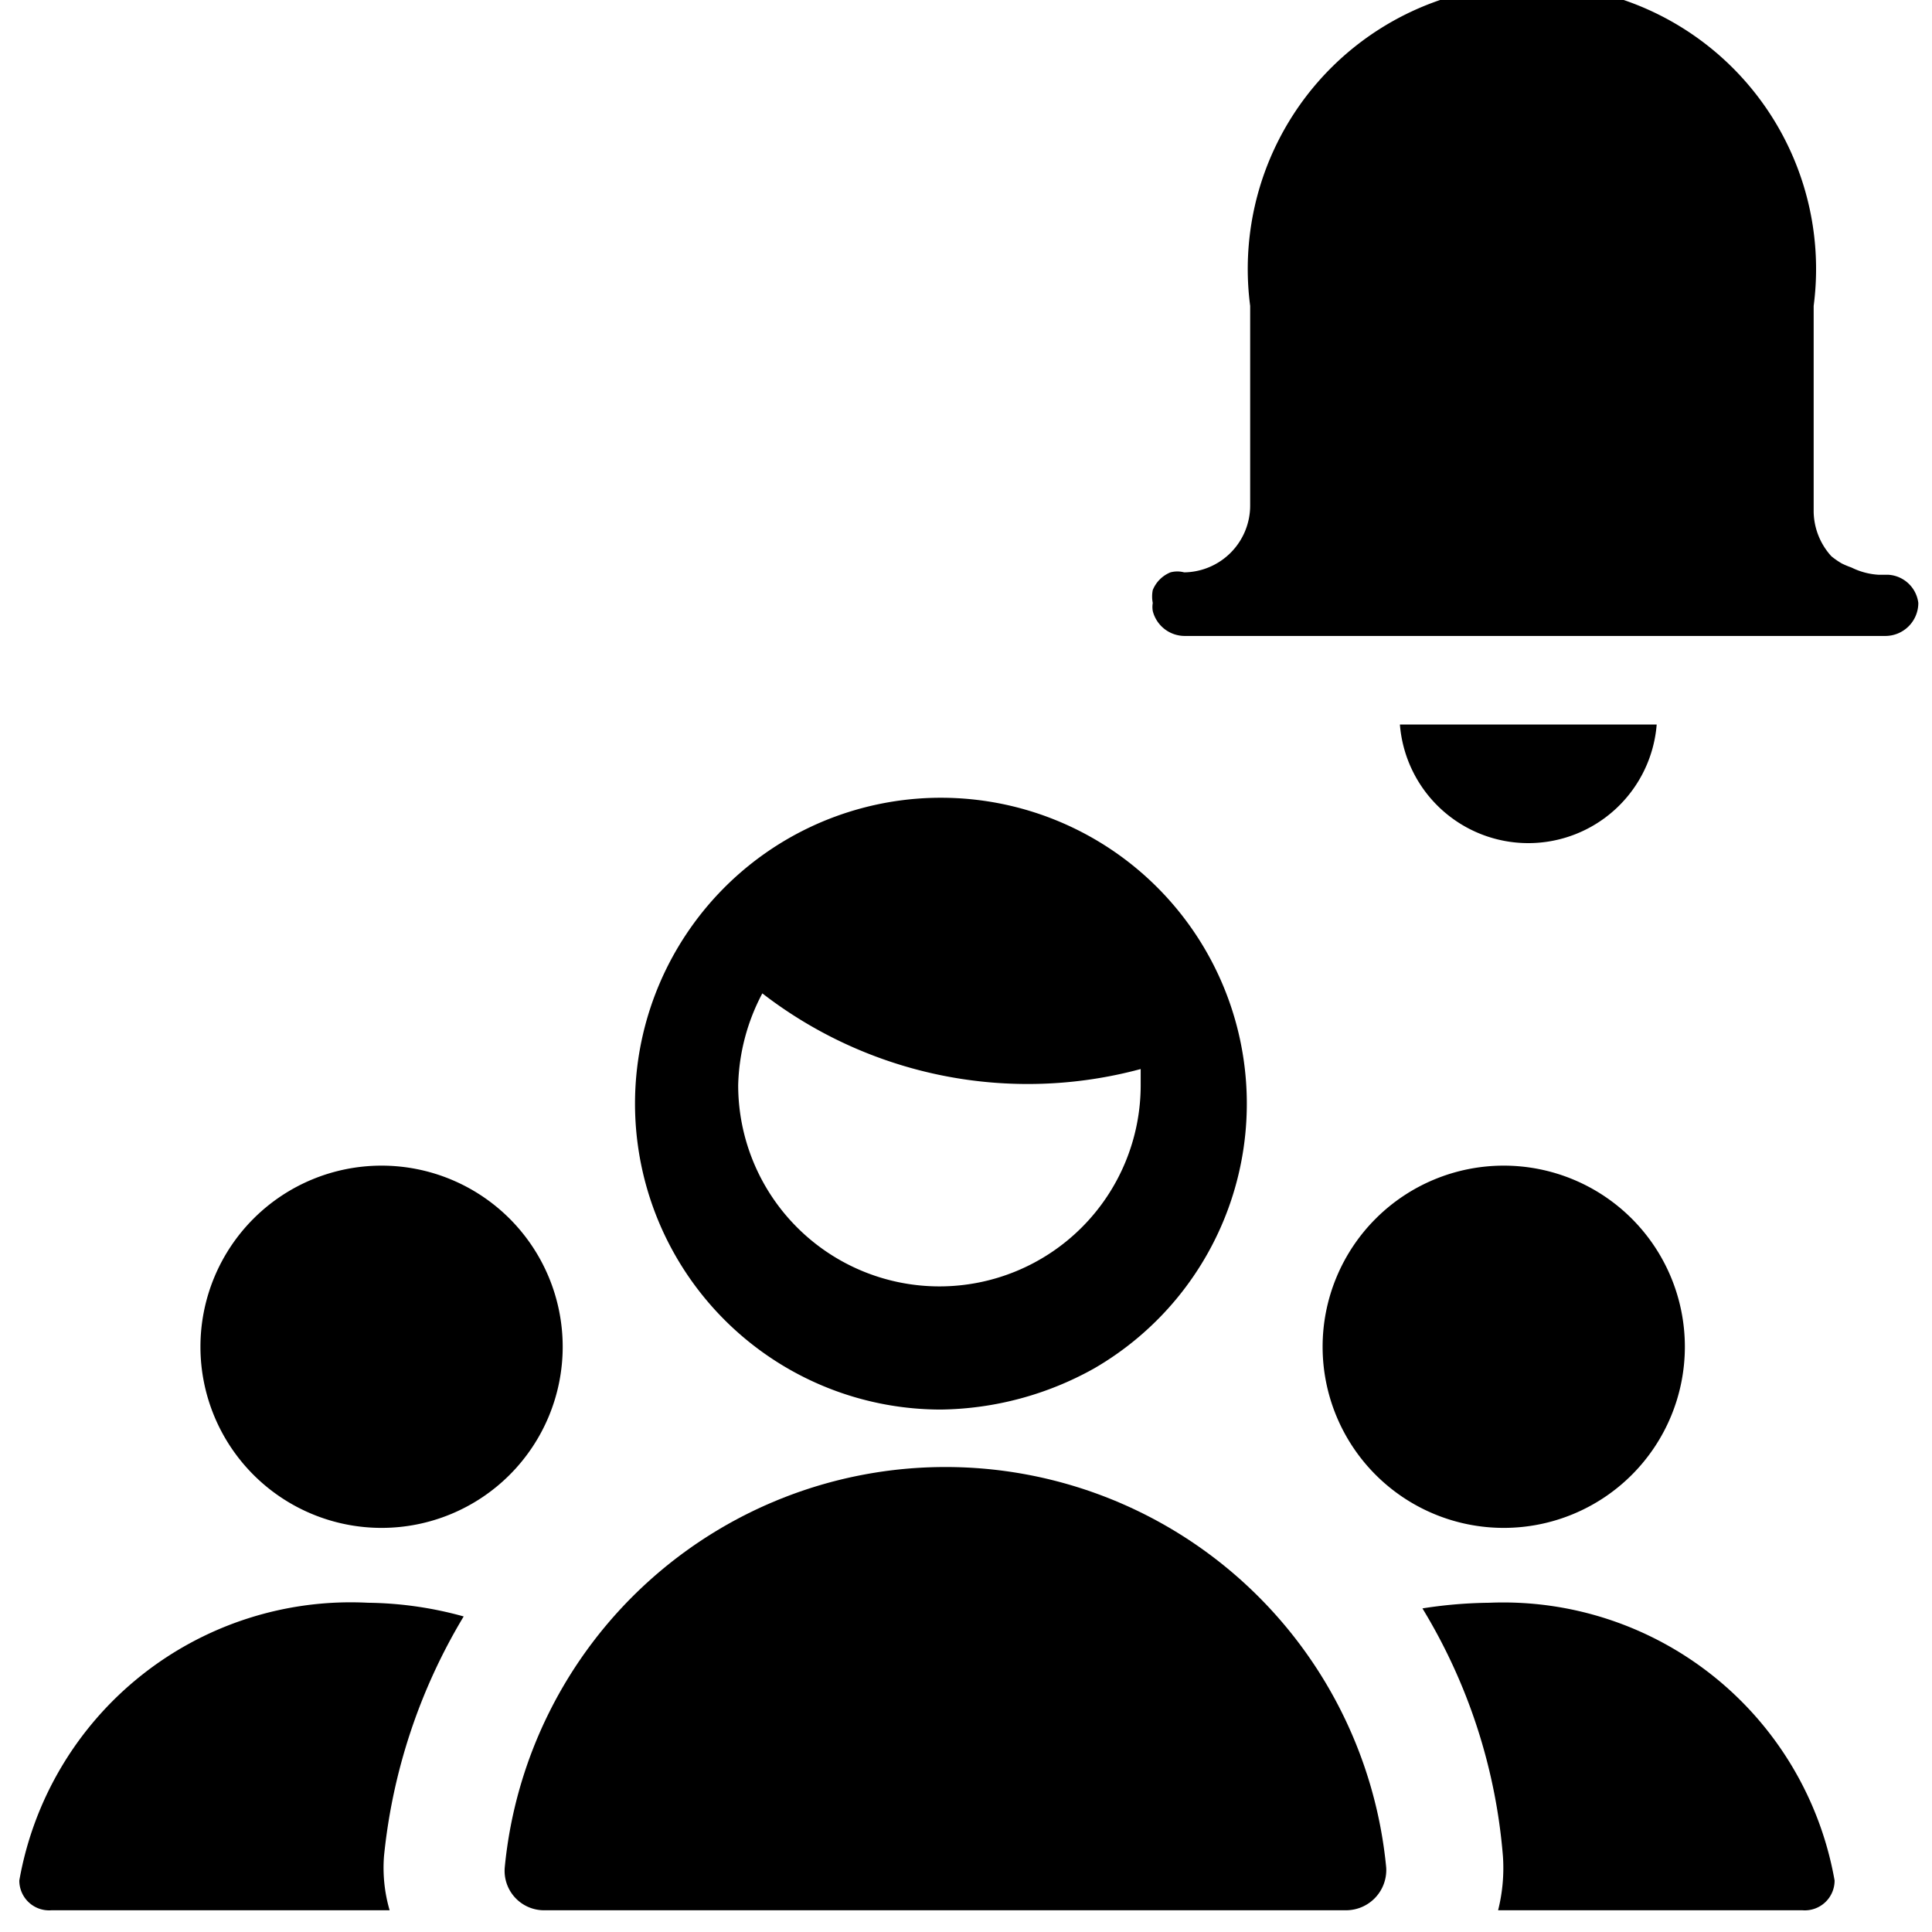 <svg xmlns="http://www.w3.org/2000/svg" viewBox="0 0 24 24"><g><path d="M2.49 16.73a2.25 2.25 0 1 0 4.5 0 2.25 2.25 0 1 0 -4.5 0" fill="#000000" stroke-width="1"></path><path d="M5.76 20.08a4.62 4.62 0 0 0 -1.19 -0.17 4.18 4.18 0 0 0 -4.33 3.45 0.37 0.37 0 0 0 0.4 0.37h4.2a1.89 1.89 0 0 1 -0.07 -0.67 7.16 7.16 0 0 1 0.99 -2.98Z" fill="#000000" stroke-width="1"></path><path d="M16.43 16.73a2.25 2.25 0 1 0 4.5 0 2.25 2.25 0 1 0 -4.5 0" fill="#000000" stroke-width="1"></path><path d="M18.5 19.91a5.69 5.69 0 0 0 -0.83 0.07 7 7 0 0 1 1 3.08 2.15 2.15 0 0 1 -0.06 0.67h3.78a0.37 0.37 0 0 0 0.4 -0.37 4.18 4.18 0 0 0 -4.29 -3.45Z" fill="#000000" stroke-width="1"></path><path d="M16.72 23.73a0.5 0.5 0 0 0 0.5 -0.53 5.5 5.5 0 0 0 -10.95 0 0.49 0.49 0 0 0 0.5 0.53Z" fill="#000000" stroke-width="1"></path><path d="M13.59 17a3.8 3.8 0 1 0 -1.9 0.51 4 4 0 0 0 1.9 -0.51Zm-4.12 -4.66a5.39 5.39 0 0 0 4.7 0.94l0 0.2a2.5 2.5 0 0 1 -5 0 2.56 2.56 0 0 1 0.3 -1.14Z" fill="#000000" stroke-width="1"></path><path d="m23.46 7.14 -0.12 0a0.87 0.87 0 0 1 -0.34 -0.09 1.1 1.1 0 0 1 -0.12 -0.05 1 1 0 0 1 -0.13 -0.09 0.84 0.84 0 0 1 -0.22 -0.55V3.8a3.53 3.53 0 1 0 -7 0v2.48a0.83 0.83 0 0 1 -0.82 0.83 0.33 0.33 0 0 0 -0.17 0 0.4 0.4 0 0 0 -0.22 0.22 0.41 0.41 0 0 0 0 0.16 0.3 0.3 0 0 0 0 0.1 0.41 0.41 0 0 0 0.4 0.31h8.7a0.41 0.41 0 0 0 0.41 -0.41 0.4 0.4 0 0 0 -0.37 -0.35Z" fill="#000000" stroke-width="1"></path><path d="M17.39 9a1.6 1.6 0 0 0 3.19 0Z" fill="#000000" stroke-width="1"></path></g></svg>